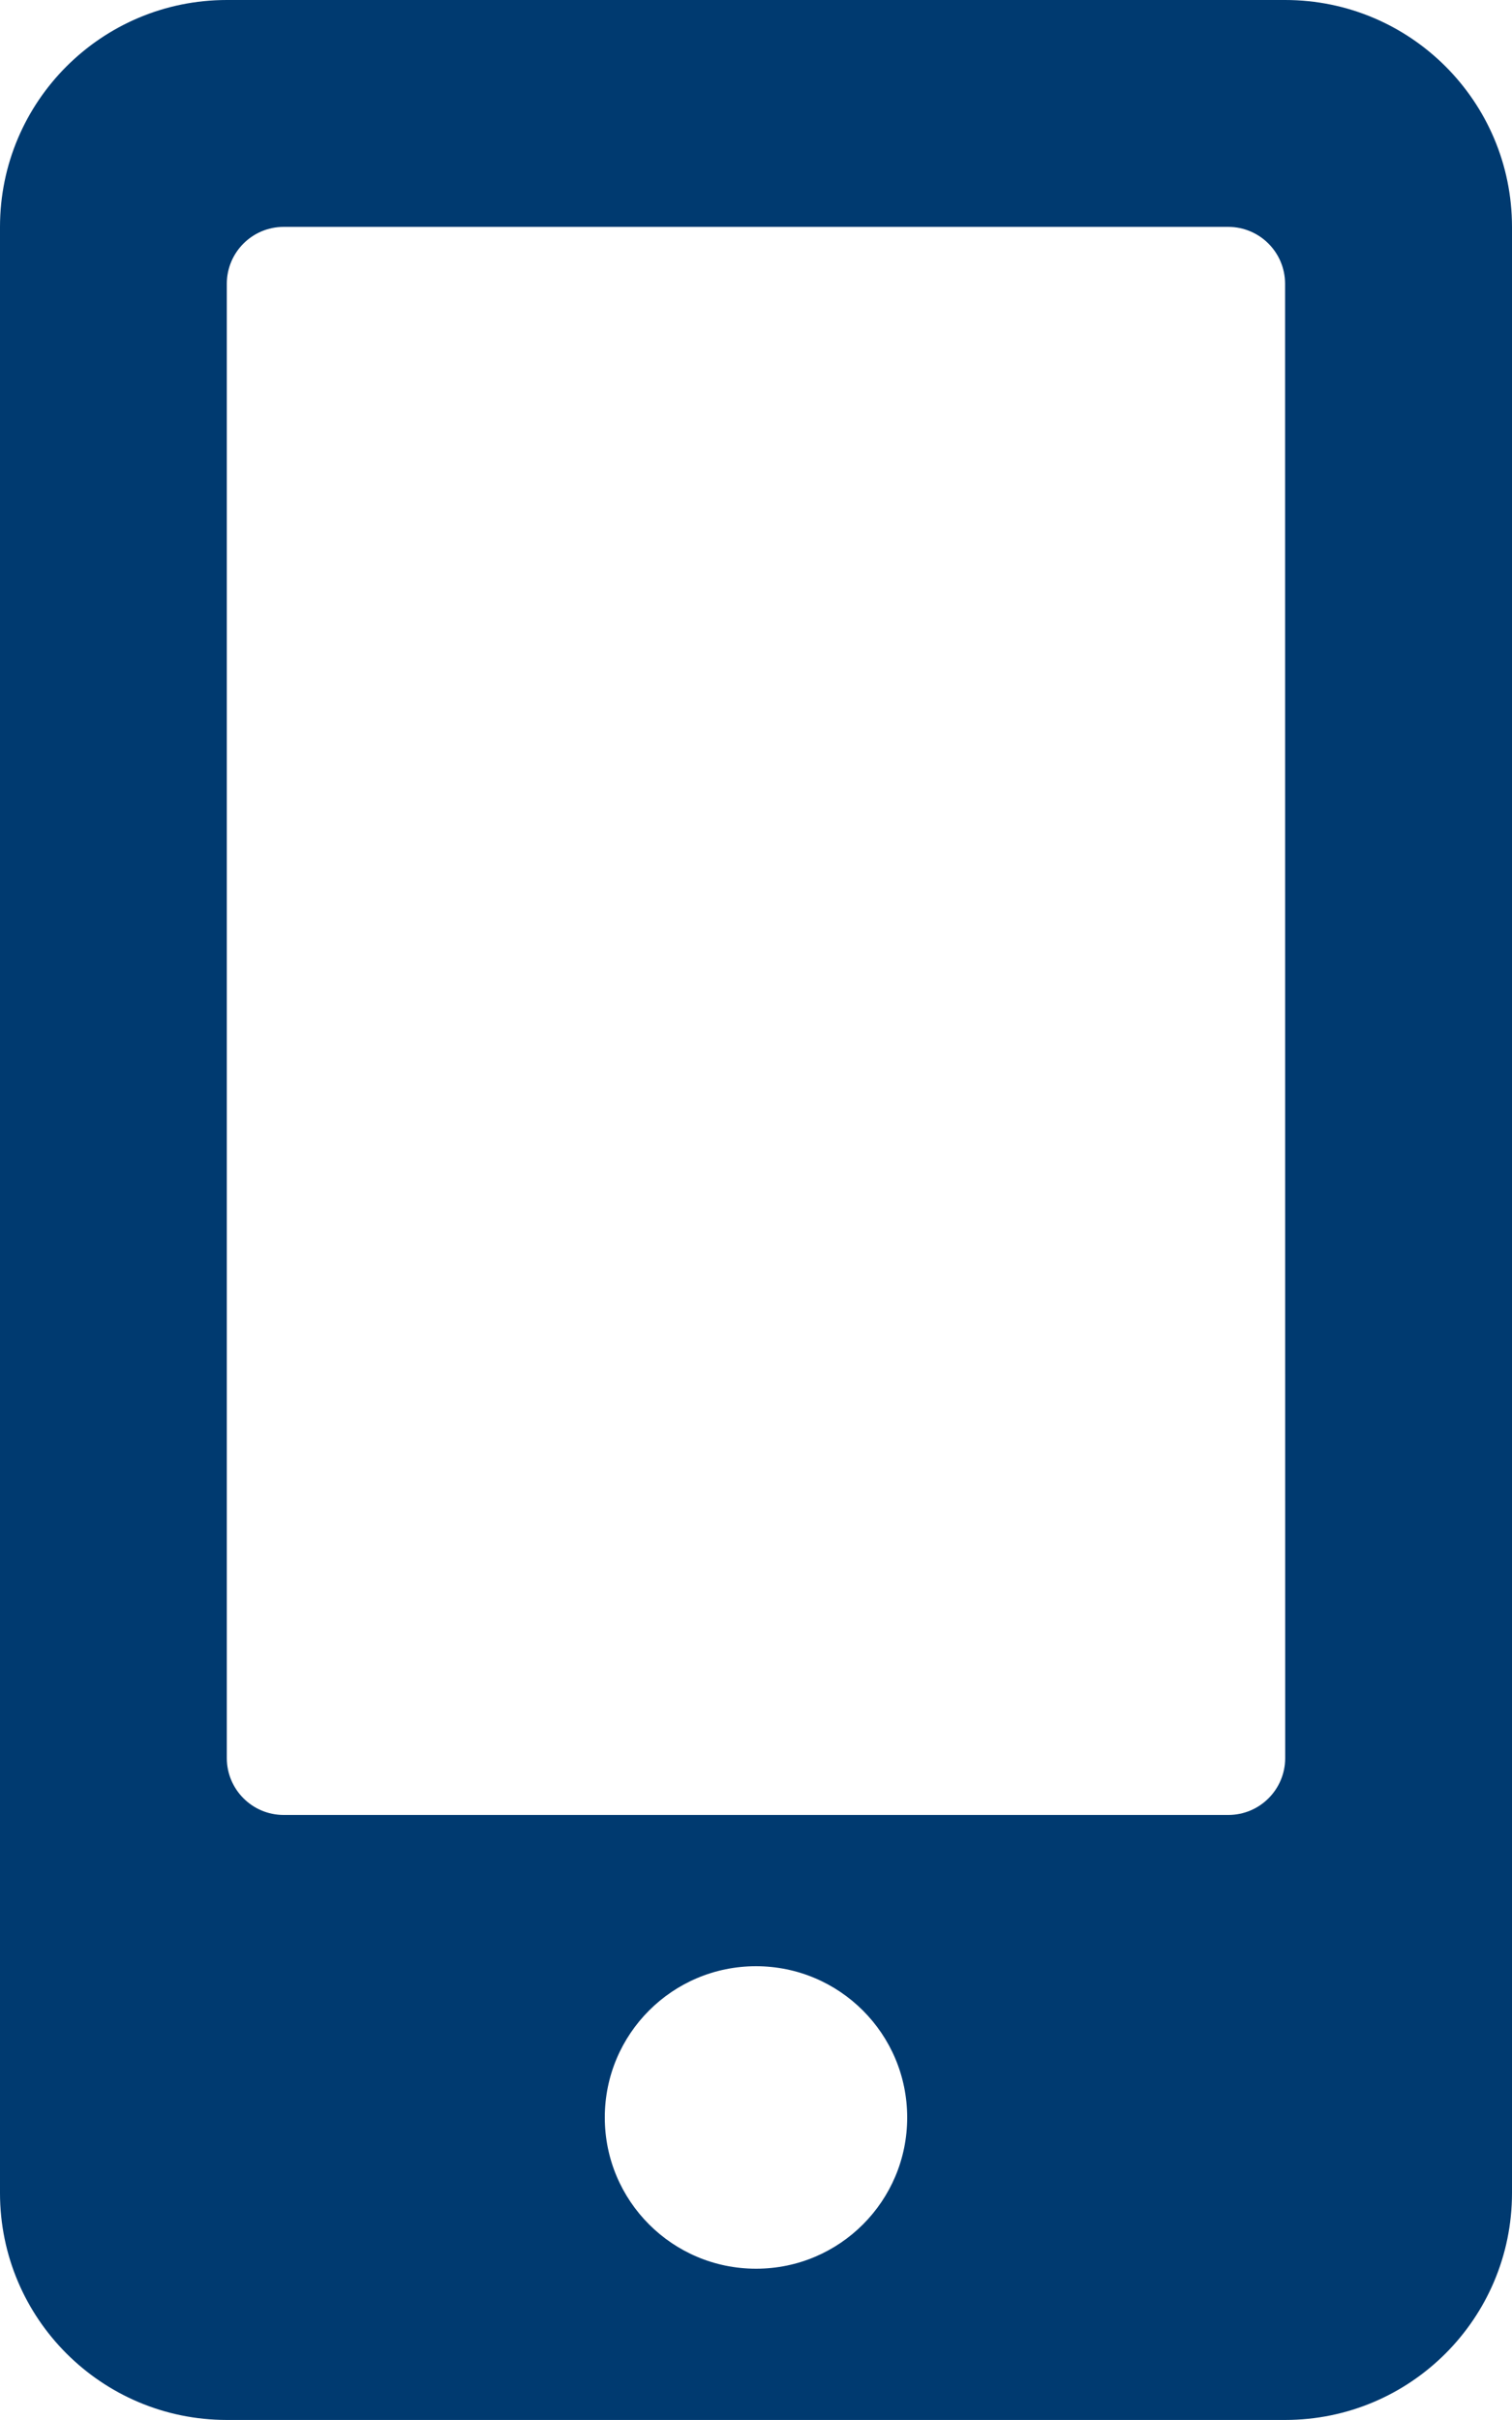 <?xml version="1.0" encoding="iso-8859-1"?>
<!-- Generator: Adobe Illustrator 26.0.1, SVG Export Plug-In . SVG Version: 6.00 Build 0)  -->
<svg version="1.1" id="Layer_1" xmlns="http://www.w3.org/2000/svg" xmlns:xlink="http://www.w3.org/1999/xlink" x="0px" y="0px"
	 width="56.251px" height="90px" viewBox="0 0 56.251 90" enable-background="new 0 0 56.251 90" xml:space="preserve">
<g>
	<g id="Group_219">
		<path id="Path_178" fill="#003A70" d="M47.813,0H8.438C3.778,0.001,0.001,3.778,0,8.438v73.125
			C0.002,86.222,3.779,89.999,8.438,90h39.375c4.659-0.001,8.436-3.778,8.438-8.437V8.438C56.25,3.778,52.473,0.001,47.813,0
			 M28.125,84.375c-3.107,0-5.625-2.518-5.625-5.625s2.518-5.625,5.625-5.625s5.625,2.518,5.625,5.625
			c0.003,3.103-2.51,5.622-5.613,5.625C28.133,84.375,28.129,84.375,28.125,84.375 M47.813,65.391
			c-0.004,1.165-0.948,2.107-2.113,2.109H10.547c-1.163-0.004-2.105-0.946-2.109-2.109V10.547c0.004-1.163,0.946-2.105,2.109-2.109
			H45.7c1.163,0.004,2.105,0.946,2.109,2.109L47.813,65.391z"/>
	</g>
</g>
</svg>

